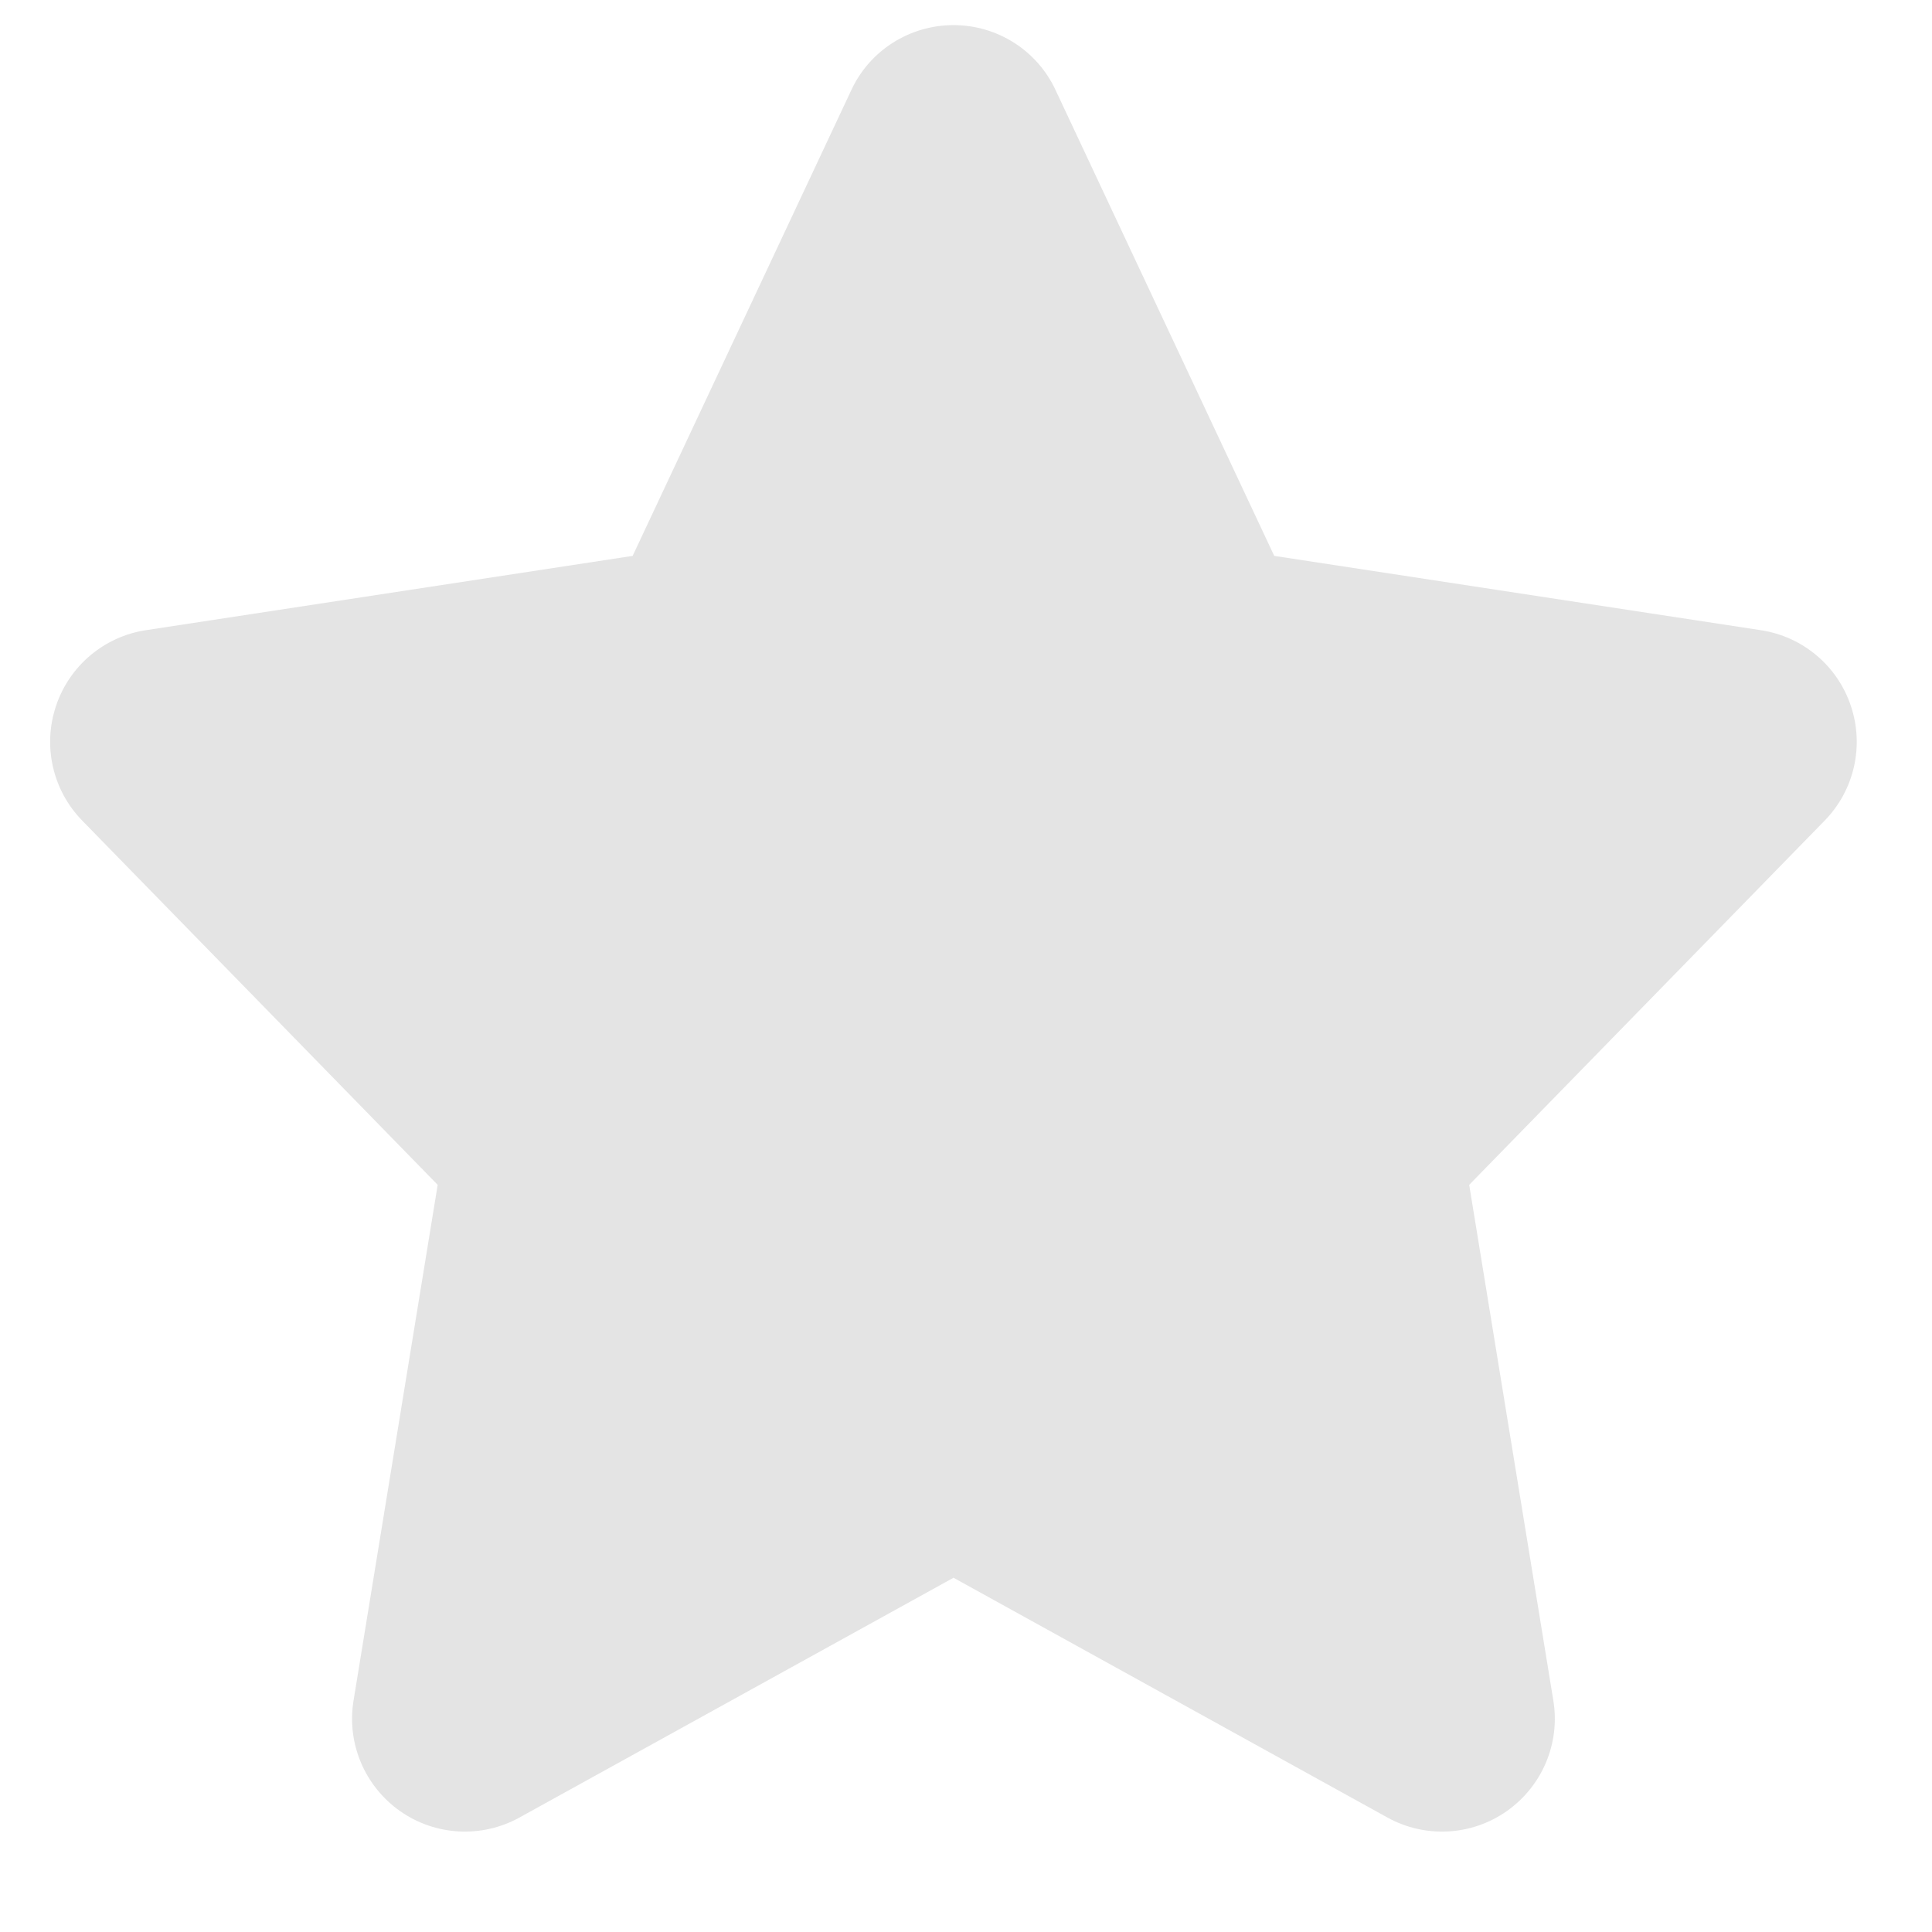 <svg width="11" height="11" viewBox="0 0 11 11" fill="none" xmlns="http://www.w3.org/2000/svg">
<path d="M6.01 0.513C5.905 0.287 5.678 0.143 5.429 0.143C5.179 0.143 4.952 0.287 4.847 0.513L3.602 3.165L0.831 3.588C0.593 3.624 0.395 3.791 0.319 4.019C0.242 4.248 0.3 4.5 0.468 4.672L2.492 6.746L2.013 9.682C1.973 9.925 2.076 10.169 2.277 10.311C2.478 10.453 2.743 10.467 2.958 10.348L5.429 8.983L7.899 10.348C8.114 10.467 8.379 10.453 8.58 10.311C8.781 10.169 8.884 9.925 8.844 9.682L8.365 6.746L10.389 4.672C10.557 4.5 10.615 4.248 10.538 4.019C10.462 3.791 10.264 3.624 10.025 3.588L7.255 3.165L6.01 0.513Z" fill="#E4E4E4"/>
</svg>
